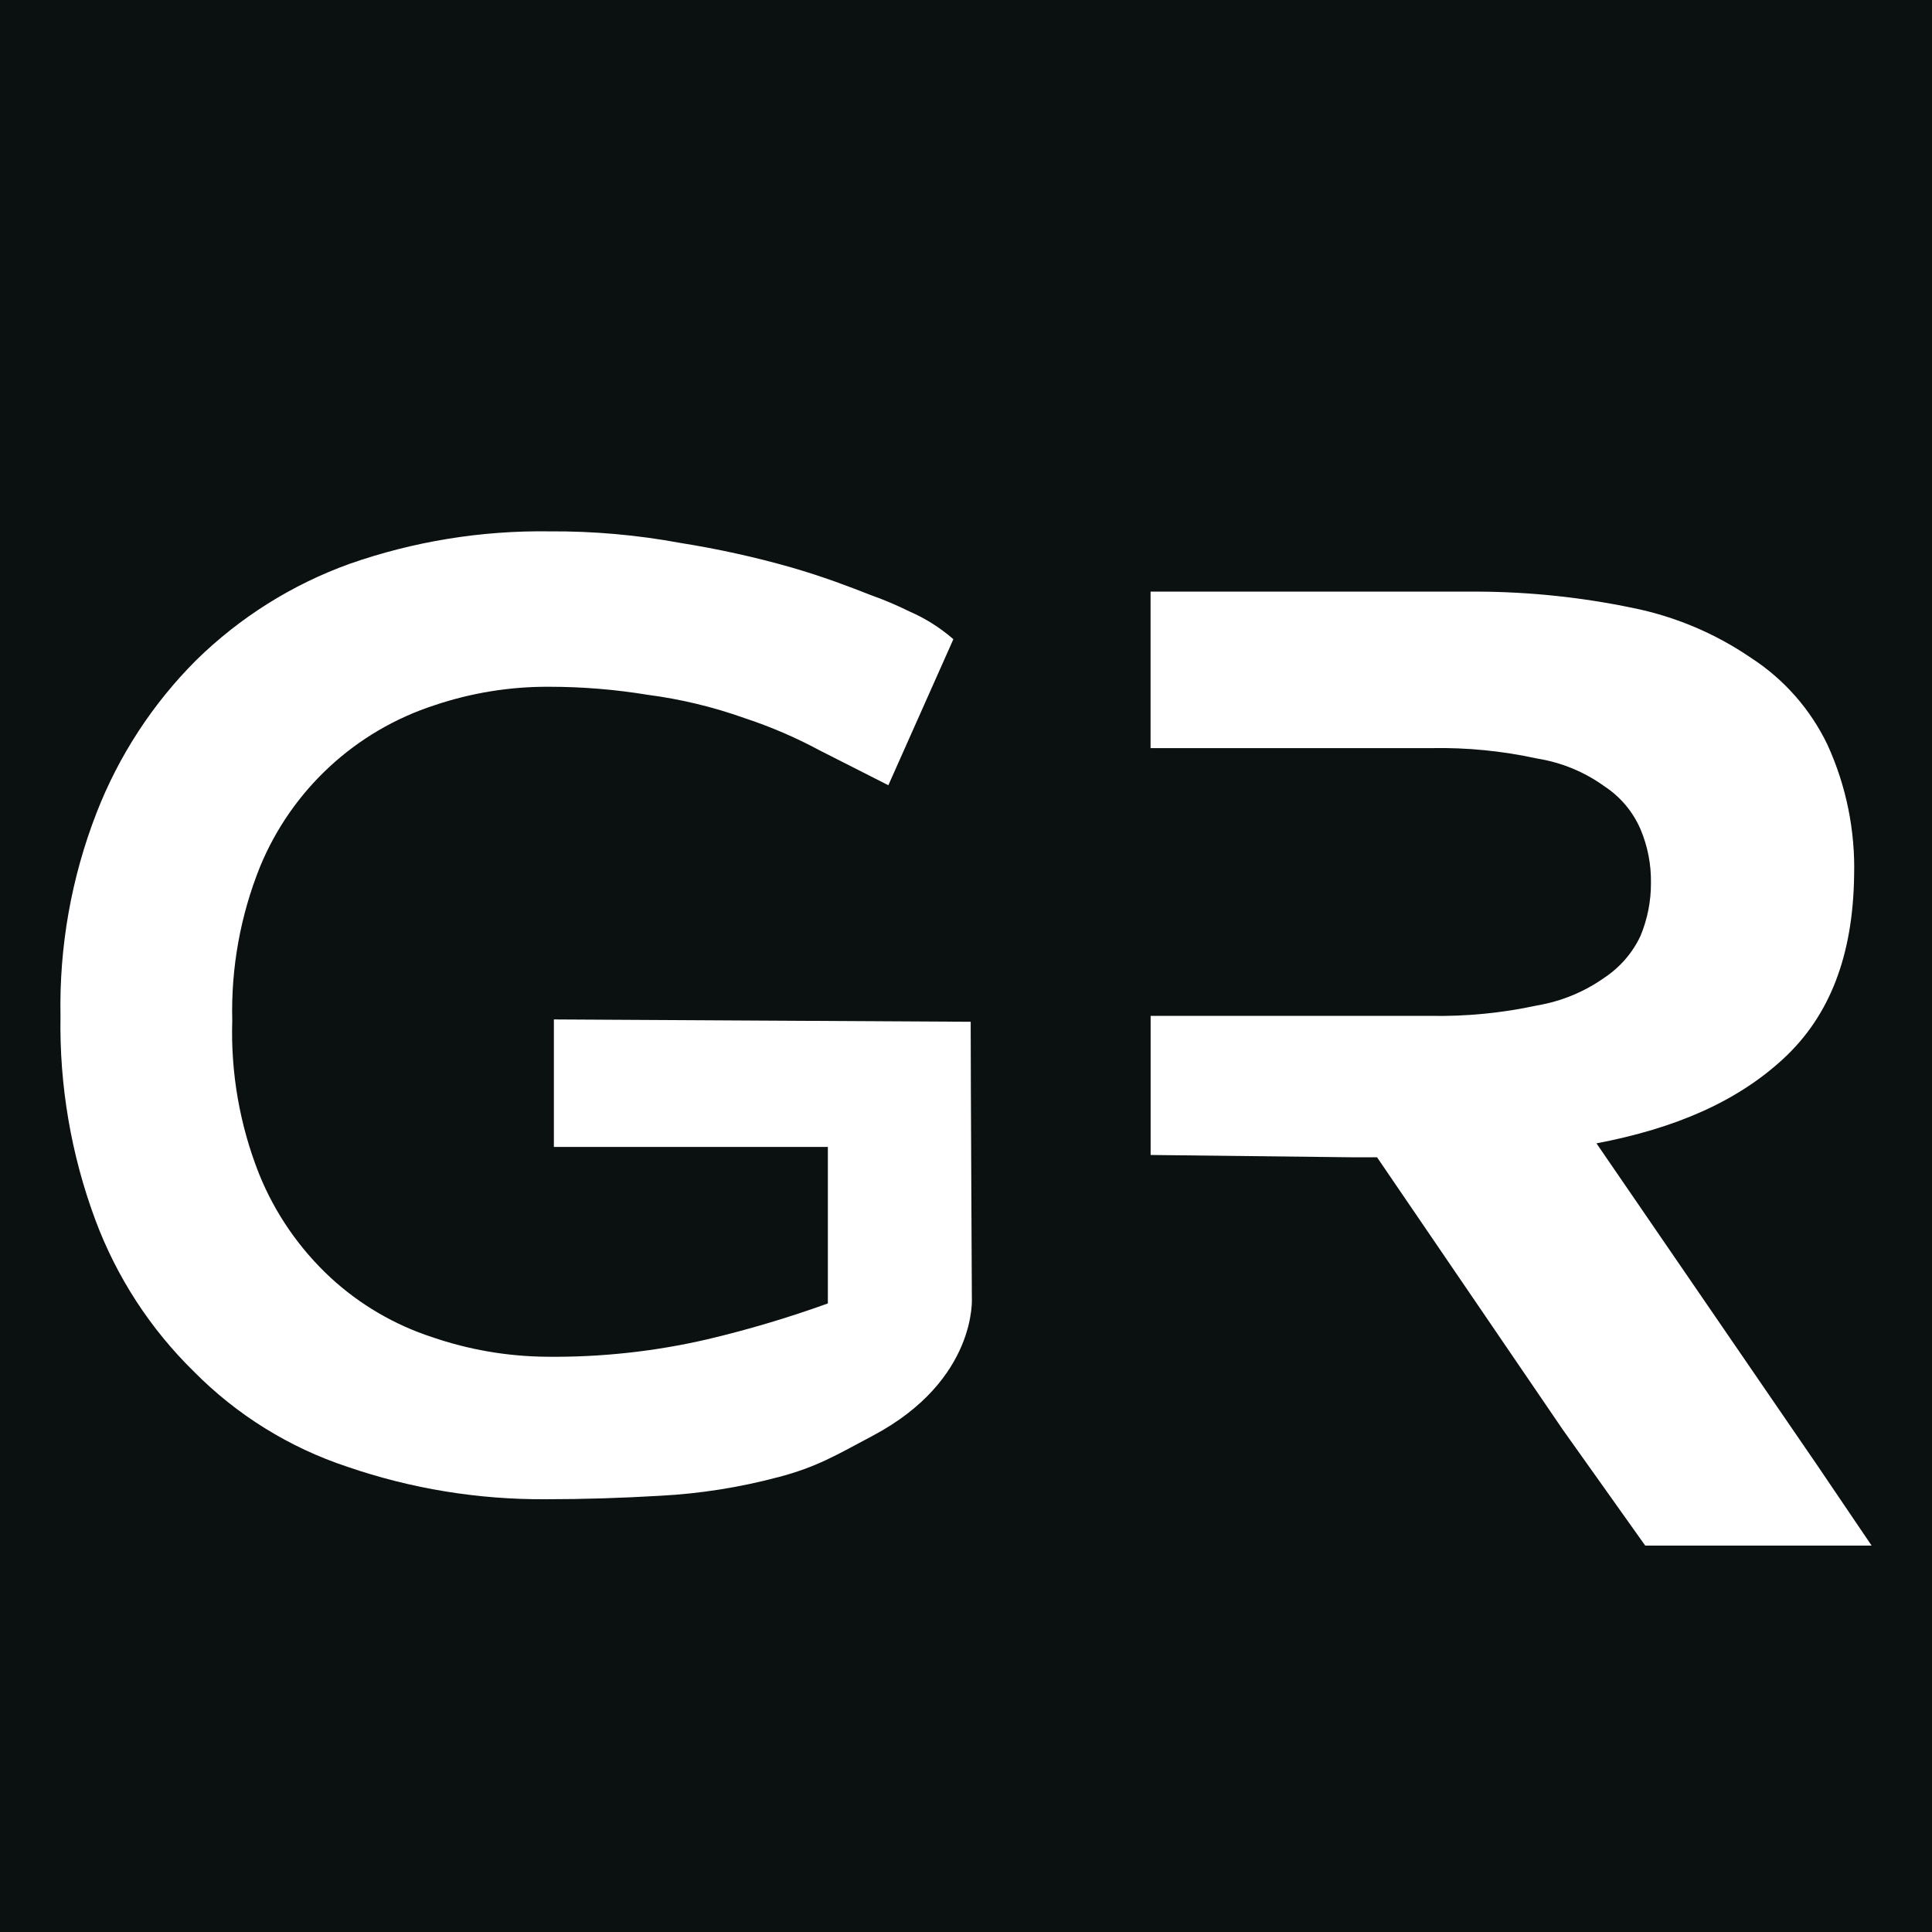 <svg fill="none" height="32" viewBox="0 0 32 32" width="32" xmlns="http://www.w3.org/2000/svg"><path d="m0 0h32v32h-32z" fill="#0b1010"/><path clip-rule="evenodd" d="m26.443 18.938 3.634 5.299.923 1.363h-3.75l-1.365-1.92-3.077-4.512h-.442l-3.308-.038v-2.304h4.634c.595.011 1.188-.047 1.769-.173.402-.068.783-.226 1.115-.461.258-.172.465-.411.596-.691.116-.28.175-.58.173-.883.004-.303-.055-.604-.173-.883-.125-.29-.332-.537-.596-.71-.33-.239-.713-.397-1.115-.461-.575-.126-1.162-.184-1.75-.173h-4.654v-2.592h5.423c.859.004 1.716.094 2.558.269.703.141 1.37.422 1.961.826.548.354.987.852 1.269 1.44.311.68.462 1.422.442 2.17-.019 1.325-.404 2.323-1.173 3.033-.769.71-1.788 1.152-3.096 1.401zm-13.557 5.529c-.635.169-1.286.272-1.942.307-.641.038-1.276.058-1.904.058-1.119.007-2.23-.174-3.288-.538-.959-.317-1.829-.857-2.538-1.574-.724-.708-1.282-1.567-1.635-2.515-.402-1.081-.597-2.227-.577-3.379-.022-1.148.18-2.289.596-3.36.369-.95.932-1.813 1.654-2.534.722-.707 1.587-1.251 2.538-1.593 1.062-.372 2.182-.554 3.308-.538.729-.005 1.456.059 2.173.192.617.098 1.227.232 1.827.403.538.154.981.326 1.327.461.217.077.428.167.635.269.266.115.512.271.731.461l-1.077 2.419-1.135-.576c-.4-.215-.818-.395-1.25-.537-.517-.184-1.052-.313-1.596-.384-.54-.089-1.087-.134-1.635-.134-.647-.004-1.291.1-1.904.307-.646.21-1.238.557-1.736 1.018-.498.461-.89 1.024-1.149 1.651-.327.811-.484 1.68-.462 2.554-.027.866.124 1.728.442 2.534.264.657.672 1.247 1.192 1.728.481.442 1.052.776 1.673.979.613.211 1.256.321 1.904.326.893.01 1.784-.087 2.654-.288.677-.16 1.345-.359 2-.595v-2.592h-4.538v-2.112l6.769.038h.135v.134c0 .749.019 4.435.019 4.435s.096 1.363-1.635 2.285c-.615.326-.923.518-1.577.691z" fill="#fff" fill-rule="evenodd"/></svg>